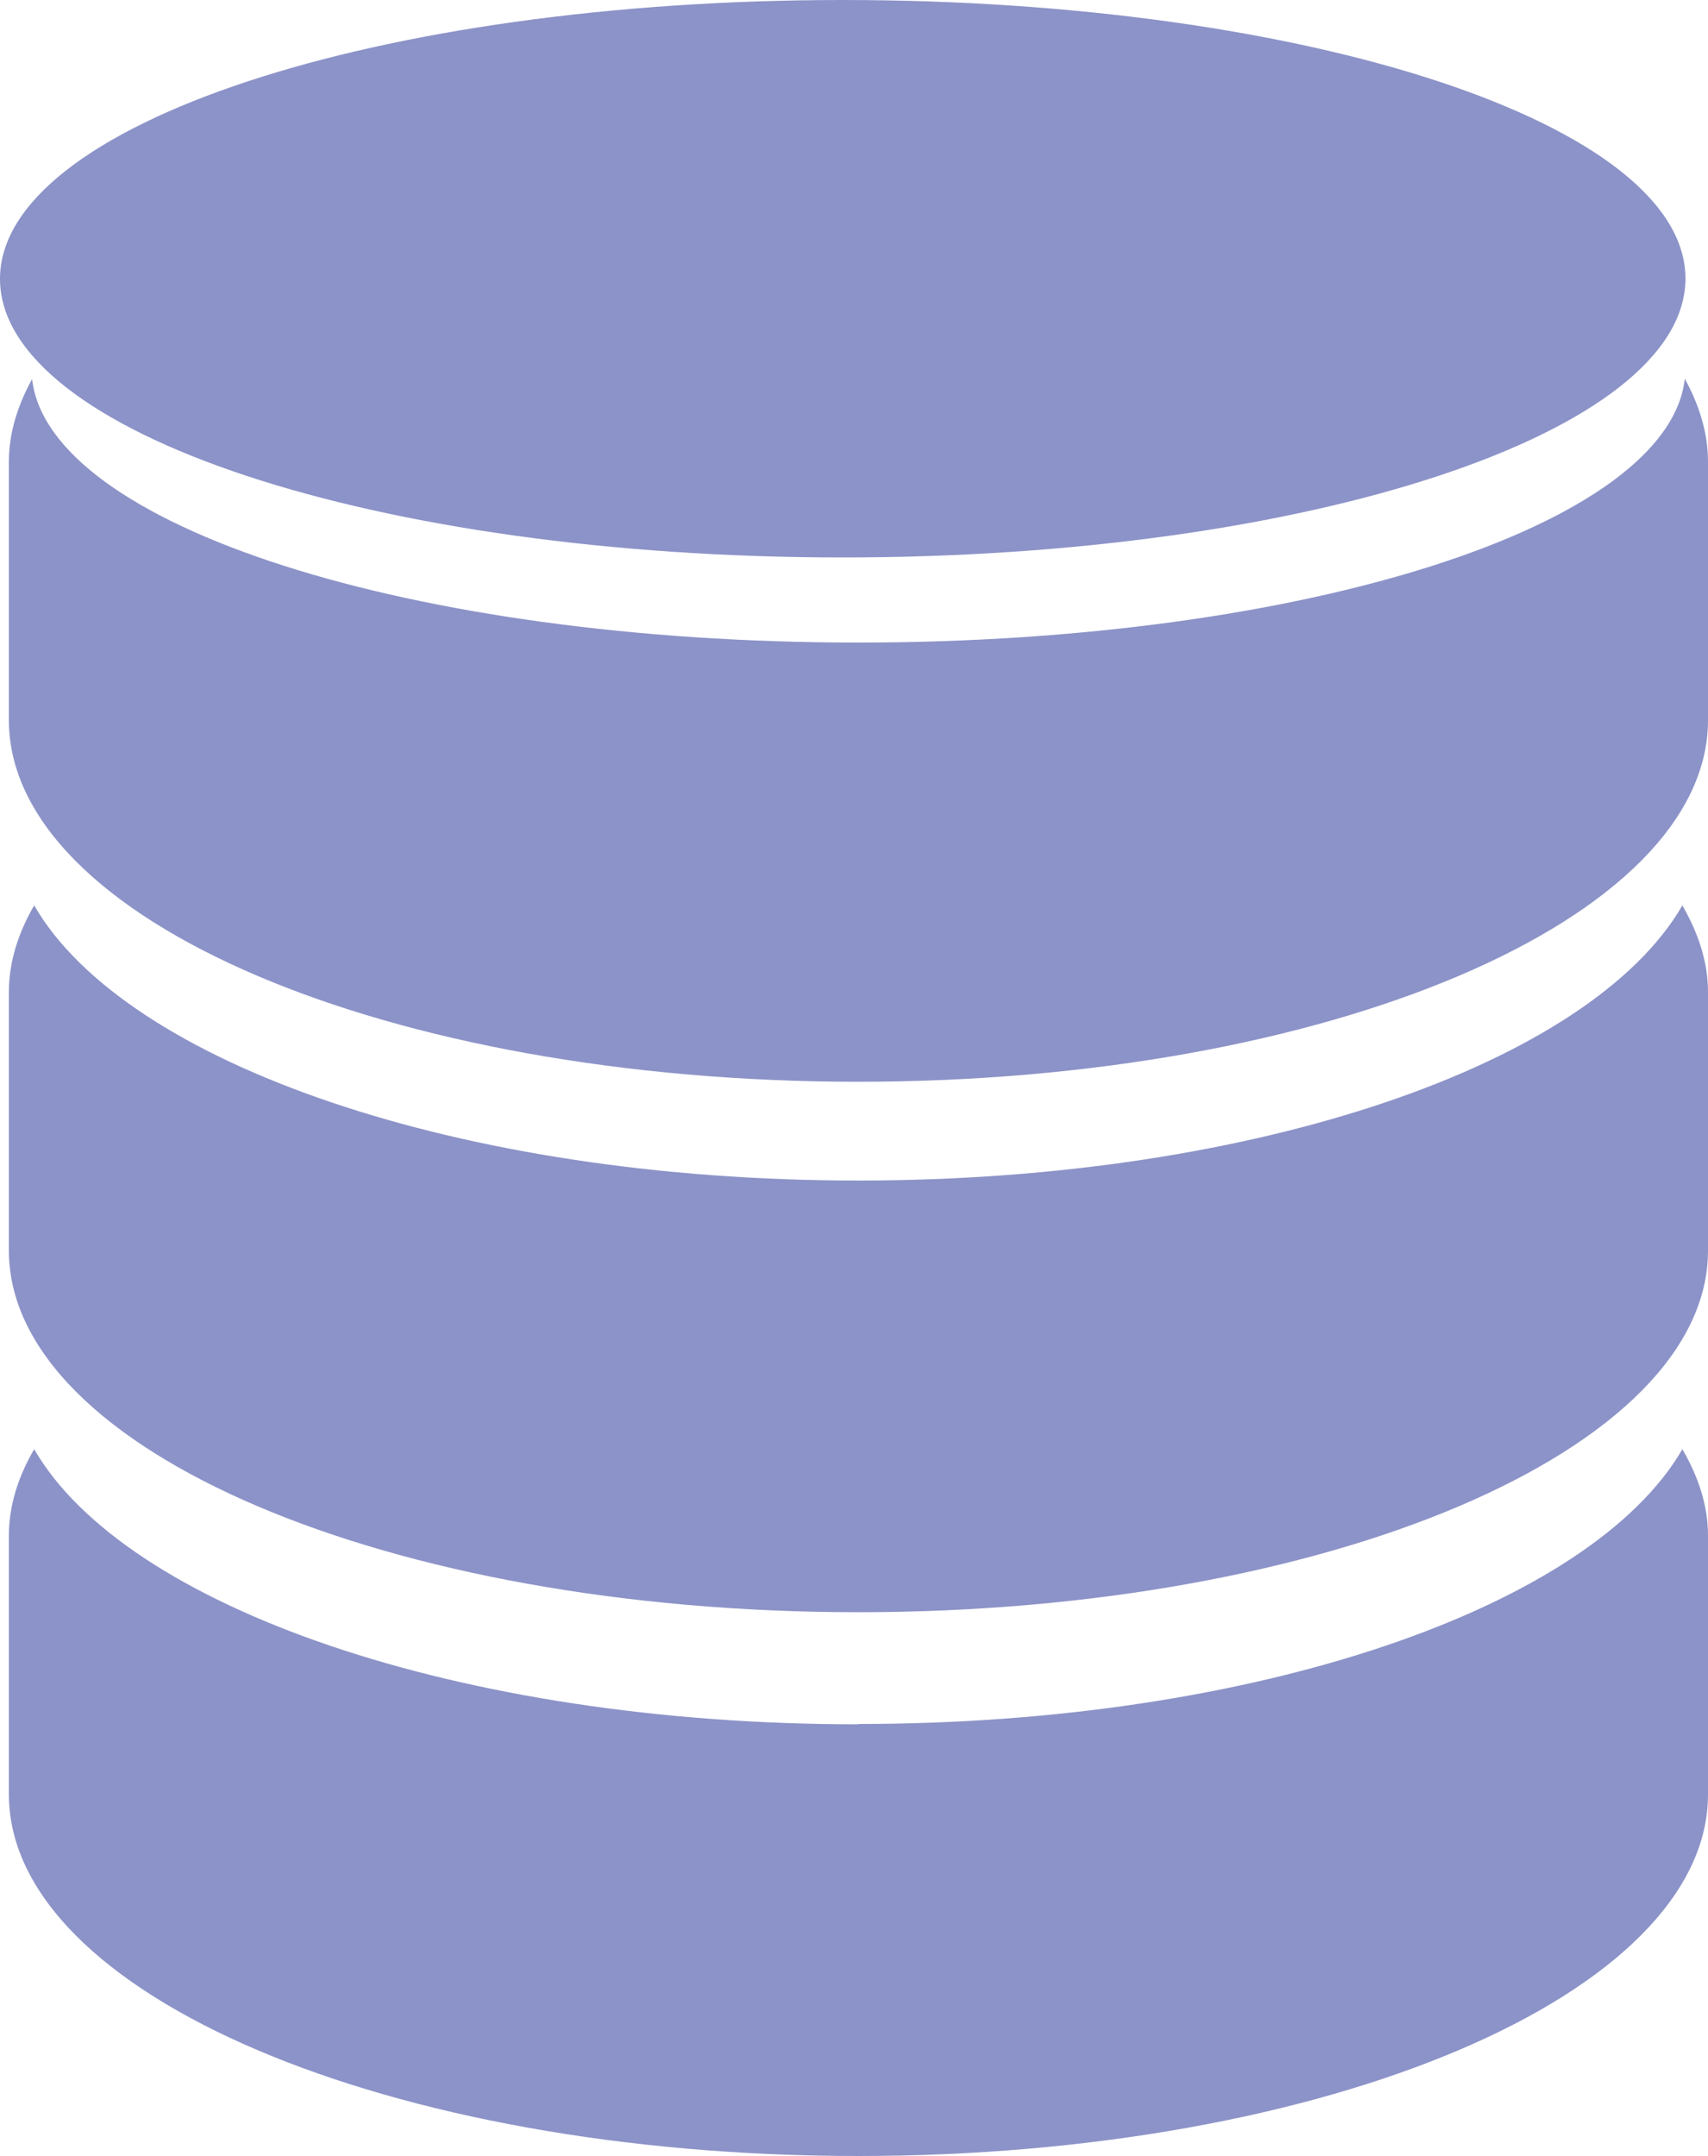 <?xml version="1.0" encoding="UTF-8"?>
<svg id="_レイヤー_2" data-name="レイヤー 2" xmlns="http://www.w3.org/2000/svg" width="50" height="63.09" viewBox="0 0 50 63.09">
  <g id="square">
    <g>
      <path d="m25.12,34.54c-11.67,0-21.45-3.43-24.12-8.05-.47.81-.74,1.66-.74,2.54v7.56c0,5.84,11.13,10.58,24.86,10.58s24.88-4.74,24.88-10.58v-7.56c0-.88-.28-1.72-.75-2.54-2.67,4.62-12.44,8.05-24.12,8.05Z" fill="#8c93c8" stroke-width="0"/>
      <path d="m25.12,50.45c-11.67,0-21.45-3.43-24.12-8.05-.47.81-.74,1.65-.74,2.53v7.57c0,5.85,11.13,10.58,24.86,10.58s24.88-4.74,24.88-10.58v-7.57c0-.88-.28-1.72-.75-2.53-2.67,4.61-12.44,8.04-24.12,8.04Z" fill="#8c93c8" stroke-width="0"/>
      <path d="m49.32,11.09c-.49,4.28-11.11,7.71-24.2,7.71S1.42,15.37.94,11.09c-.43.78-.68,1.59-.68,2.42v7.56c0,5.85,11.13,10.58,24.86,10.58s24.88-4.74,24.88-10.58v-7.56c0-.83-.25-1.65-.68-2.43Z" fill="#8c93c8" stroke-width="0"/>
      <path d="m24.67,16.31c13.63,0,24.67-3.65,24.67-8.16S38.3,0,24.67,0C11.05,0,0,3.65,0,8.16s11.05,8.15,24.67,8.15Z" fill="#8c93c8" stroke-width="0"/>
    </g>
  </g>
</svg>